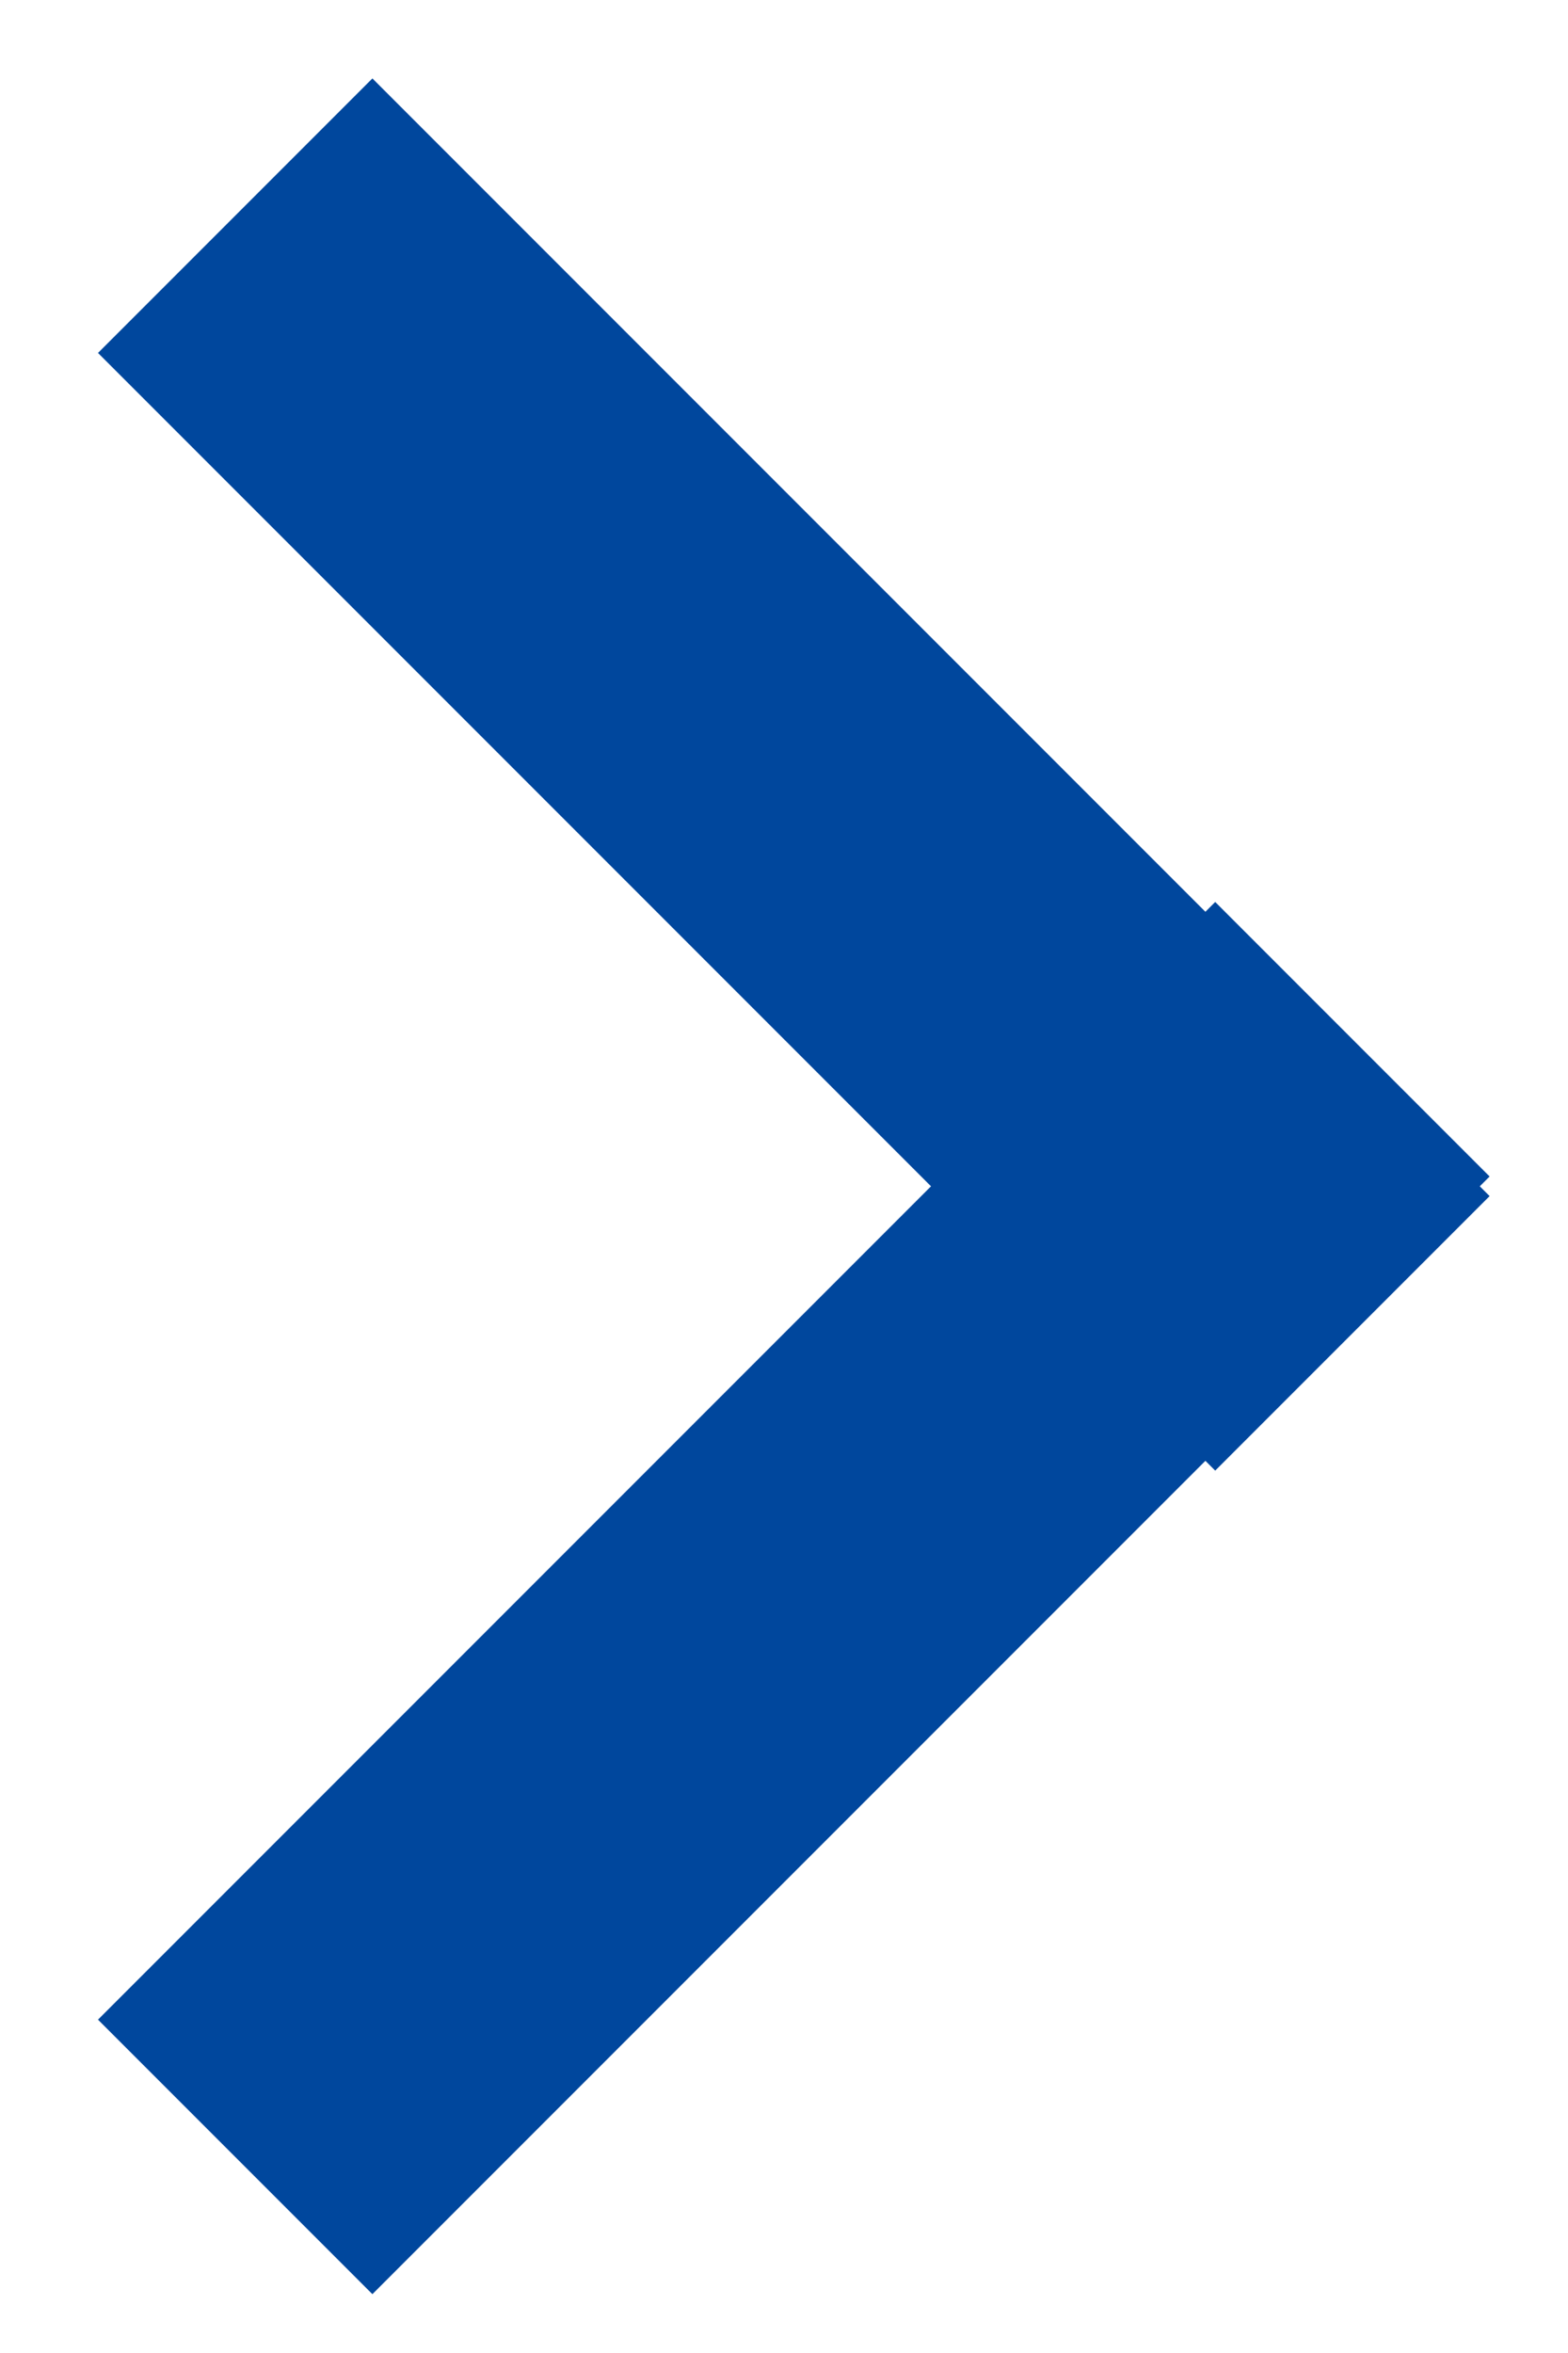 <?xml version="1.0" encoding="UTF-8"?>
<svg id="_レイヤー_1" data-name="レイヤー 1" xmlns="http://www.w3.org/2000/svg" version="1.1" viewBox="0 0 8 12">
  <defs>
    <style>
      .cls-1 {
        fill: #00479d;
        fill-rule: evenodd;
        stroke-width: 0px;
      }
    </style>
  </defs>
  <path class="cls-1" d="M.5,1.8L1.9.4l5.7,5.7-1.4,1.4L.5,1.8Z"/>
  <path class="cls-1" d="M.5,10.3l1.4,1.4,5.7-5.7-1.4-1.4L.5,10.3Z"/>
</svg>